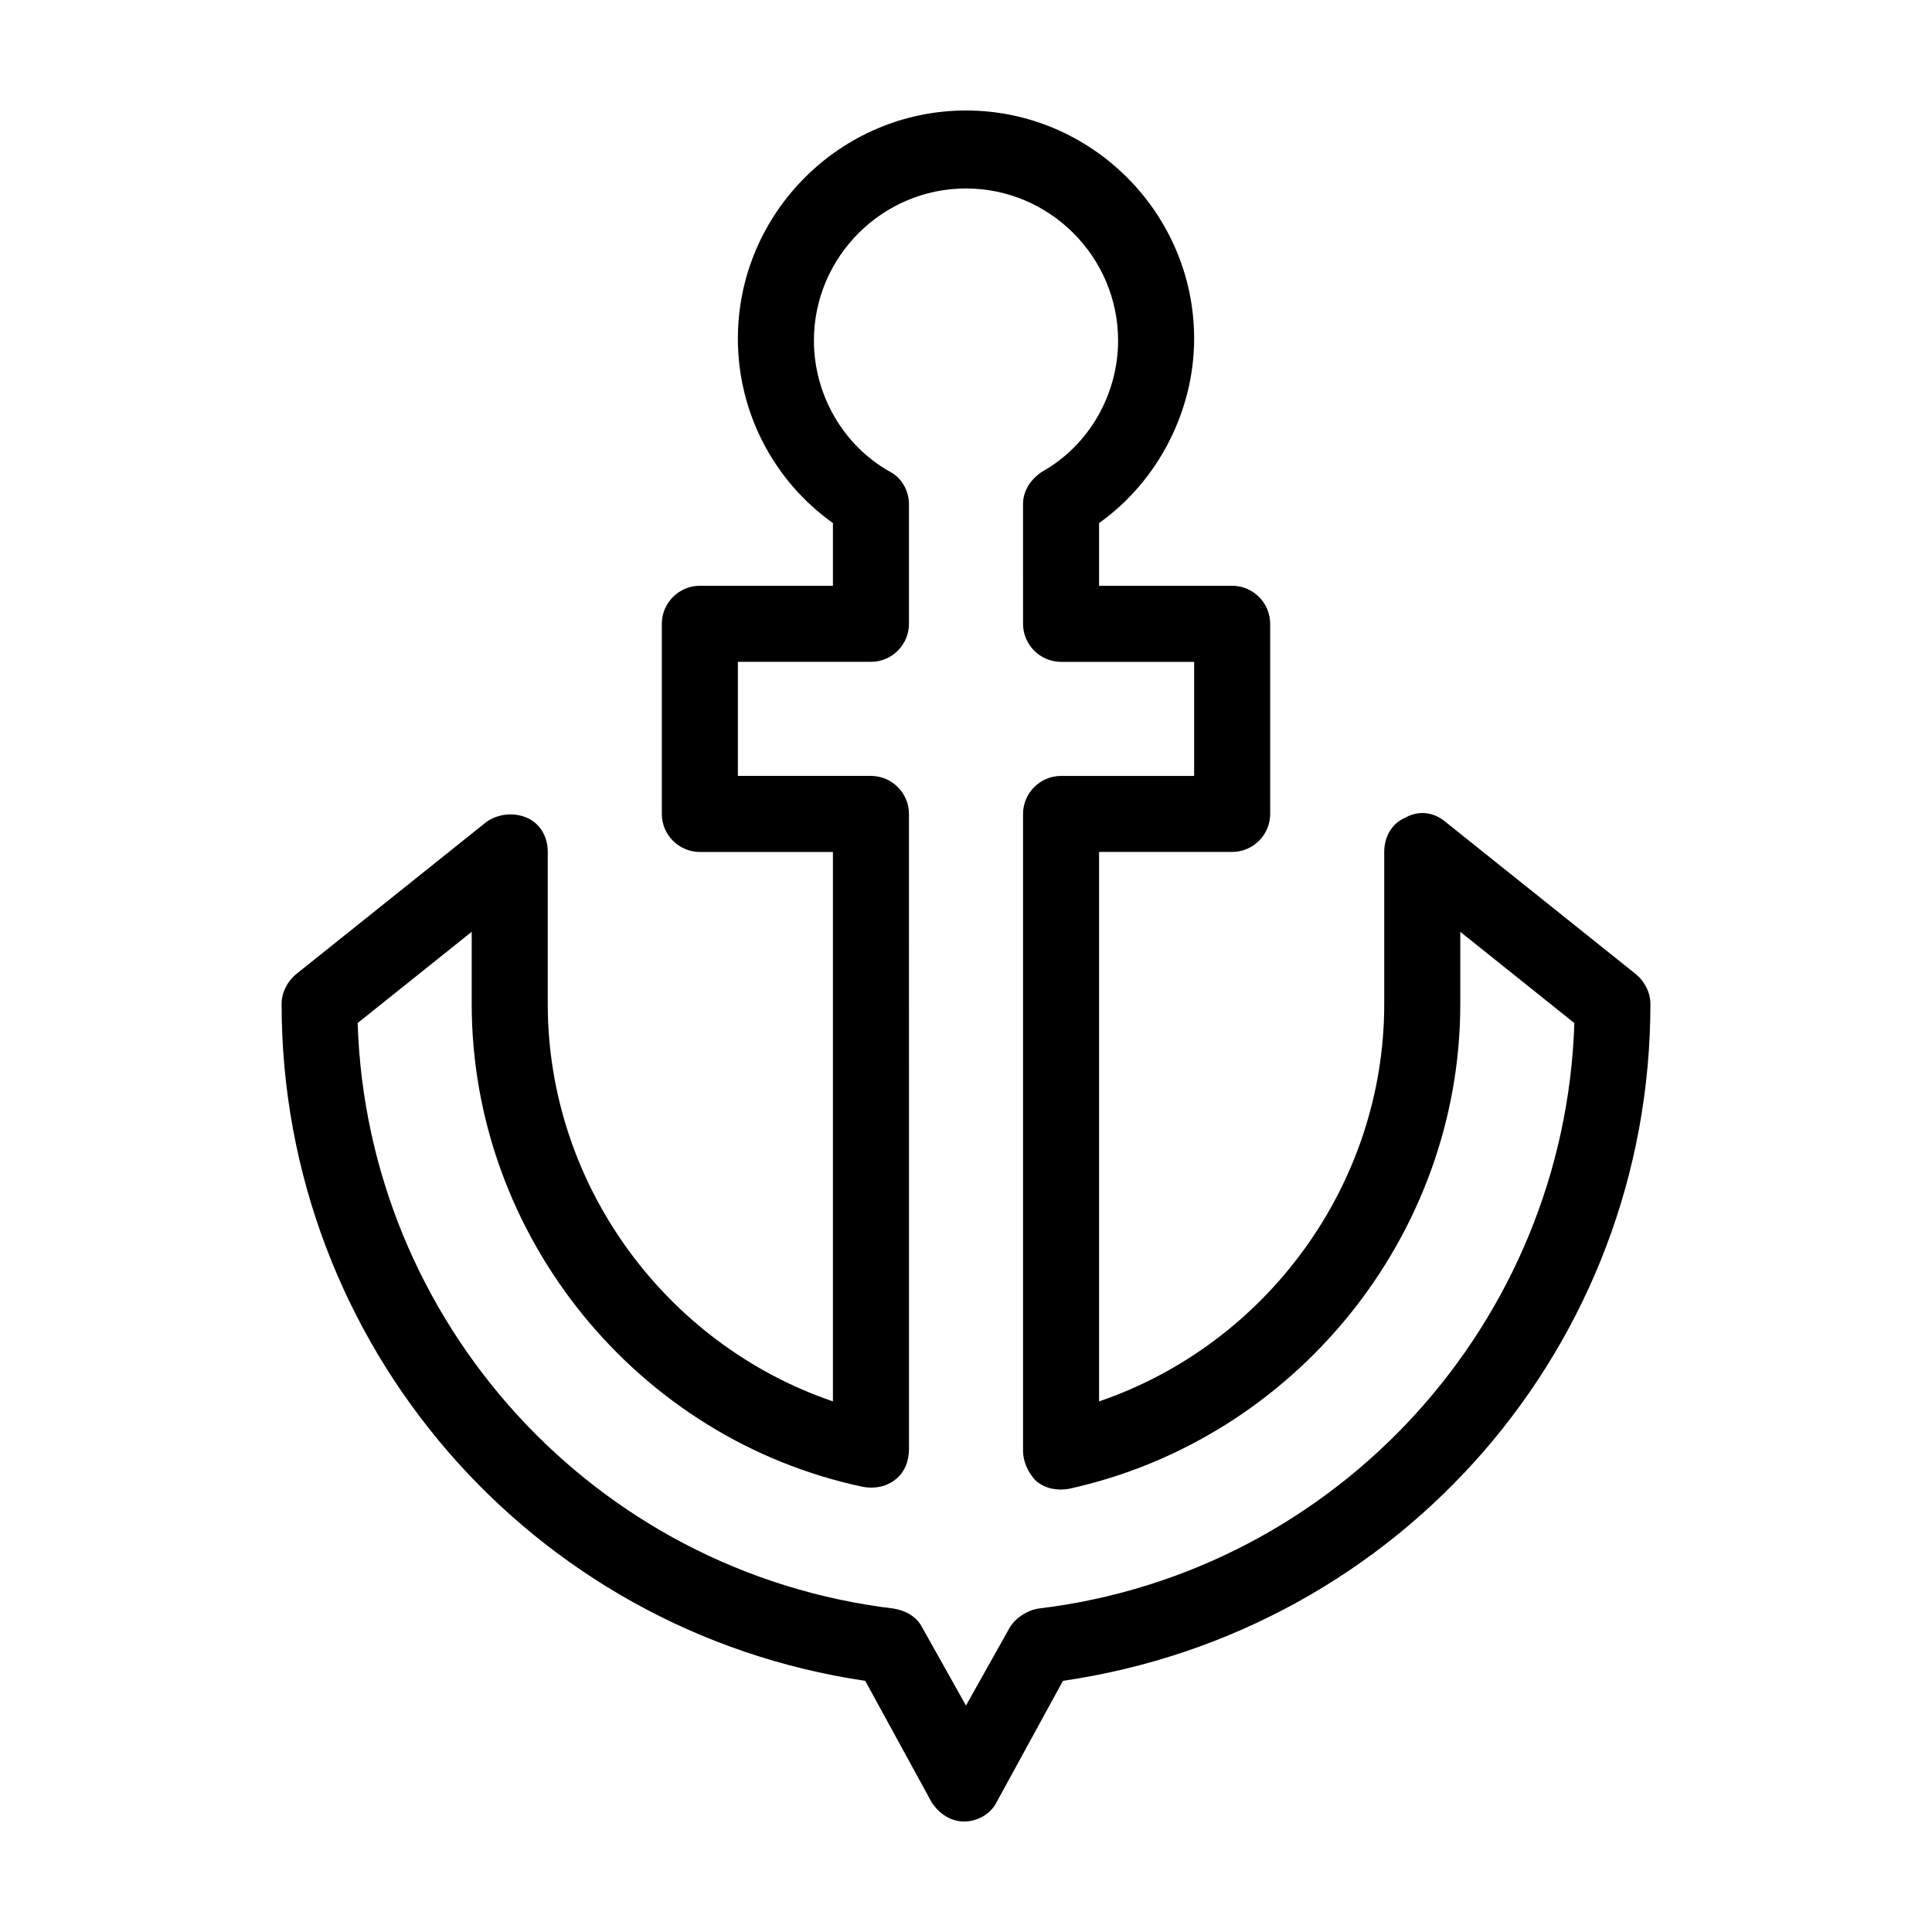 <?xml version="1.0" encoding="UTF-8"?>
<!-- Uploaded to: ICON Repo, www.svgrepo.com, Generator: ICON Repo Mixer Tools -->
<svg fill="#000000" width="800px" height="800px" version="1.1" viewBox="144 144 512 512" xmlns="http://www.w3.org/2000/svg">
 <path d="m577.34 402.02-50.383-40.305c-3.023-2.519-7.055-3.023-10.578-1.008-3.527 1.512-5.543 5.039-5.543 9.07v40.305c0 47.863-31.234 90.184-75.57 105.3v-145.61h35.266c5.543 0 10.078-4.535 10.078-10.078v-50.379c0-5.543-4.535-10.078-10.078-10.078h-35.266v-16.625c15.617-11.082 25.191-29.727 25.191-48.871 0-33.25-27.207-60.457-60.457-60.457s-60.457 27.207-60.457 60.457c0 19.648 9.574 37.785 25.191 48.871l-0.004 16.629h-35.266c-5.543 0-10.078 4.535-10.078 10.078v50.383c0 5.543 4.535 10.078 10.078 10.078h35.266v145.6c-44.336-15.113-75.57-57.434-75.57-105.3v-40.305c0-4.031-2.016-7.559-5.543-9.07-3.527-1.512-7.559-1.008-10.578 1.008l-50.383 40.305c-2.519 2.016-4.031 5.039-4.031 8.062 0 90.184 66 166.26 154.67 179.36l17.633 32.242c2.016 3.023 5.039 5.039 8.566 5.039 3.527 0 7.055-2.016 8.566-5.039l17.633-32.242c89.68-13.105 155.68-89.18 155.68-179.36 0-3.023-1.512-6.047-4.031-8.059zm-158.2 168.27c-3.023 0.504-6.047 2.519-7.559 5.039l-11.586 20.656-11.586-20.656c-1.512-3.023-4.535-4.535-7.559-5.039-79.605-9.57-139.56-76.074-142.07-155.17l30.23-24.184-0.004 19.145c0 61.465 43.832 115.37 103.79 127.97 3.023 0.504 6.047 0 8.566-2.016s3.527-5.039 3.527-8.062l-0.004-168.27c0-5.543-4.535-10.078-10.078-10.078h-35.266v-30.23h35.266c5.543 0 10.078-4.535 10.078-10.078v-31.738c0-3.527-2.016-7.055-5.039-8.566-12.594-7.055-20.152-20.656-20.152-34.762 0-22.168 18.137-40.305 40.305-40.305 22.168 0 40.305 18.137 40.305 40.305 0 14.105-7.559 27.711-20.152 34.762-3.023 2.016-5.039 5.039-5.039 8.566l0.004 31.742c0 5.543 4.535 10.078 10.078 10.078h35.266v30.23h-35.266c-5.543 0-10.078 4.535-10.078 10.078v168.78c0 3.023 1.512 6.047 3.527 8.062 2.519 2.016 5.543 2.519 8.566 2.016 59.949-13.109 103.78-67.016 103.78-128.48v-19.145l30.23 24.184c-2.519 79.098-62.473 145.6-142.07 155.17z"/>
</svg>